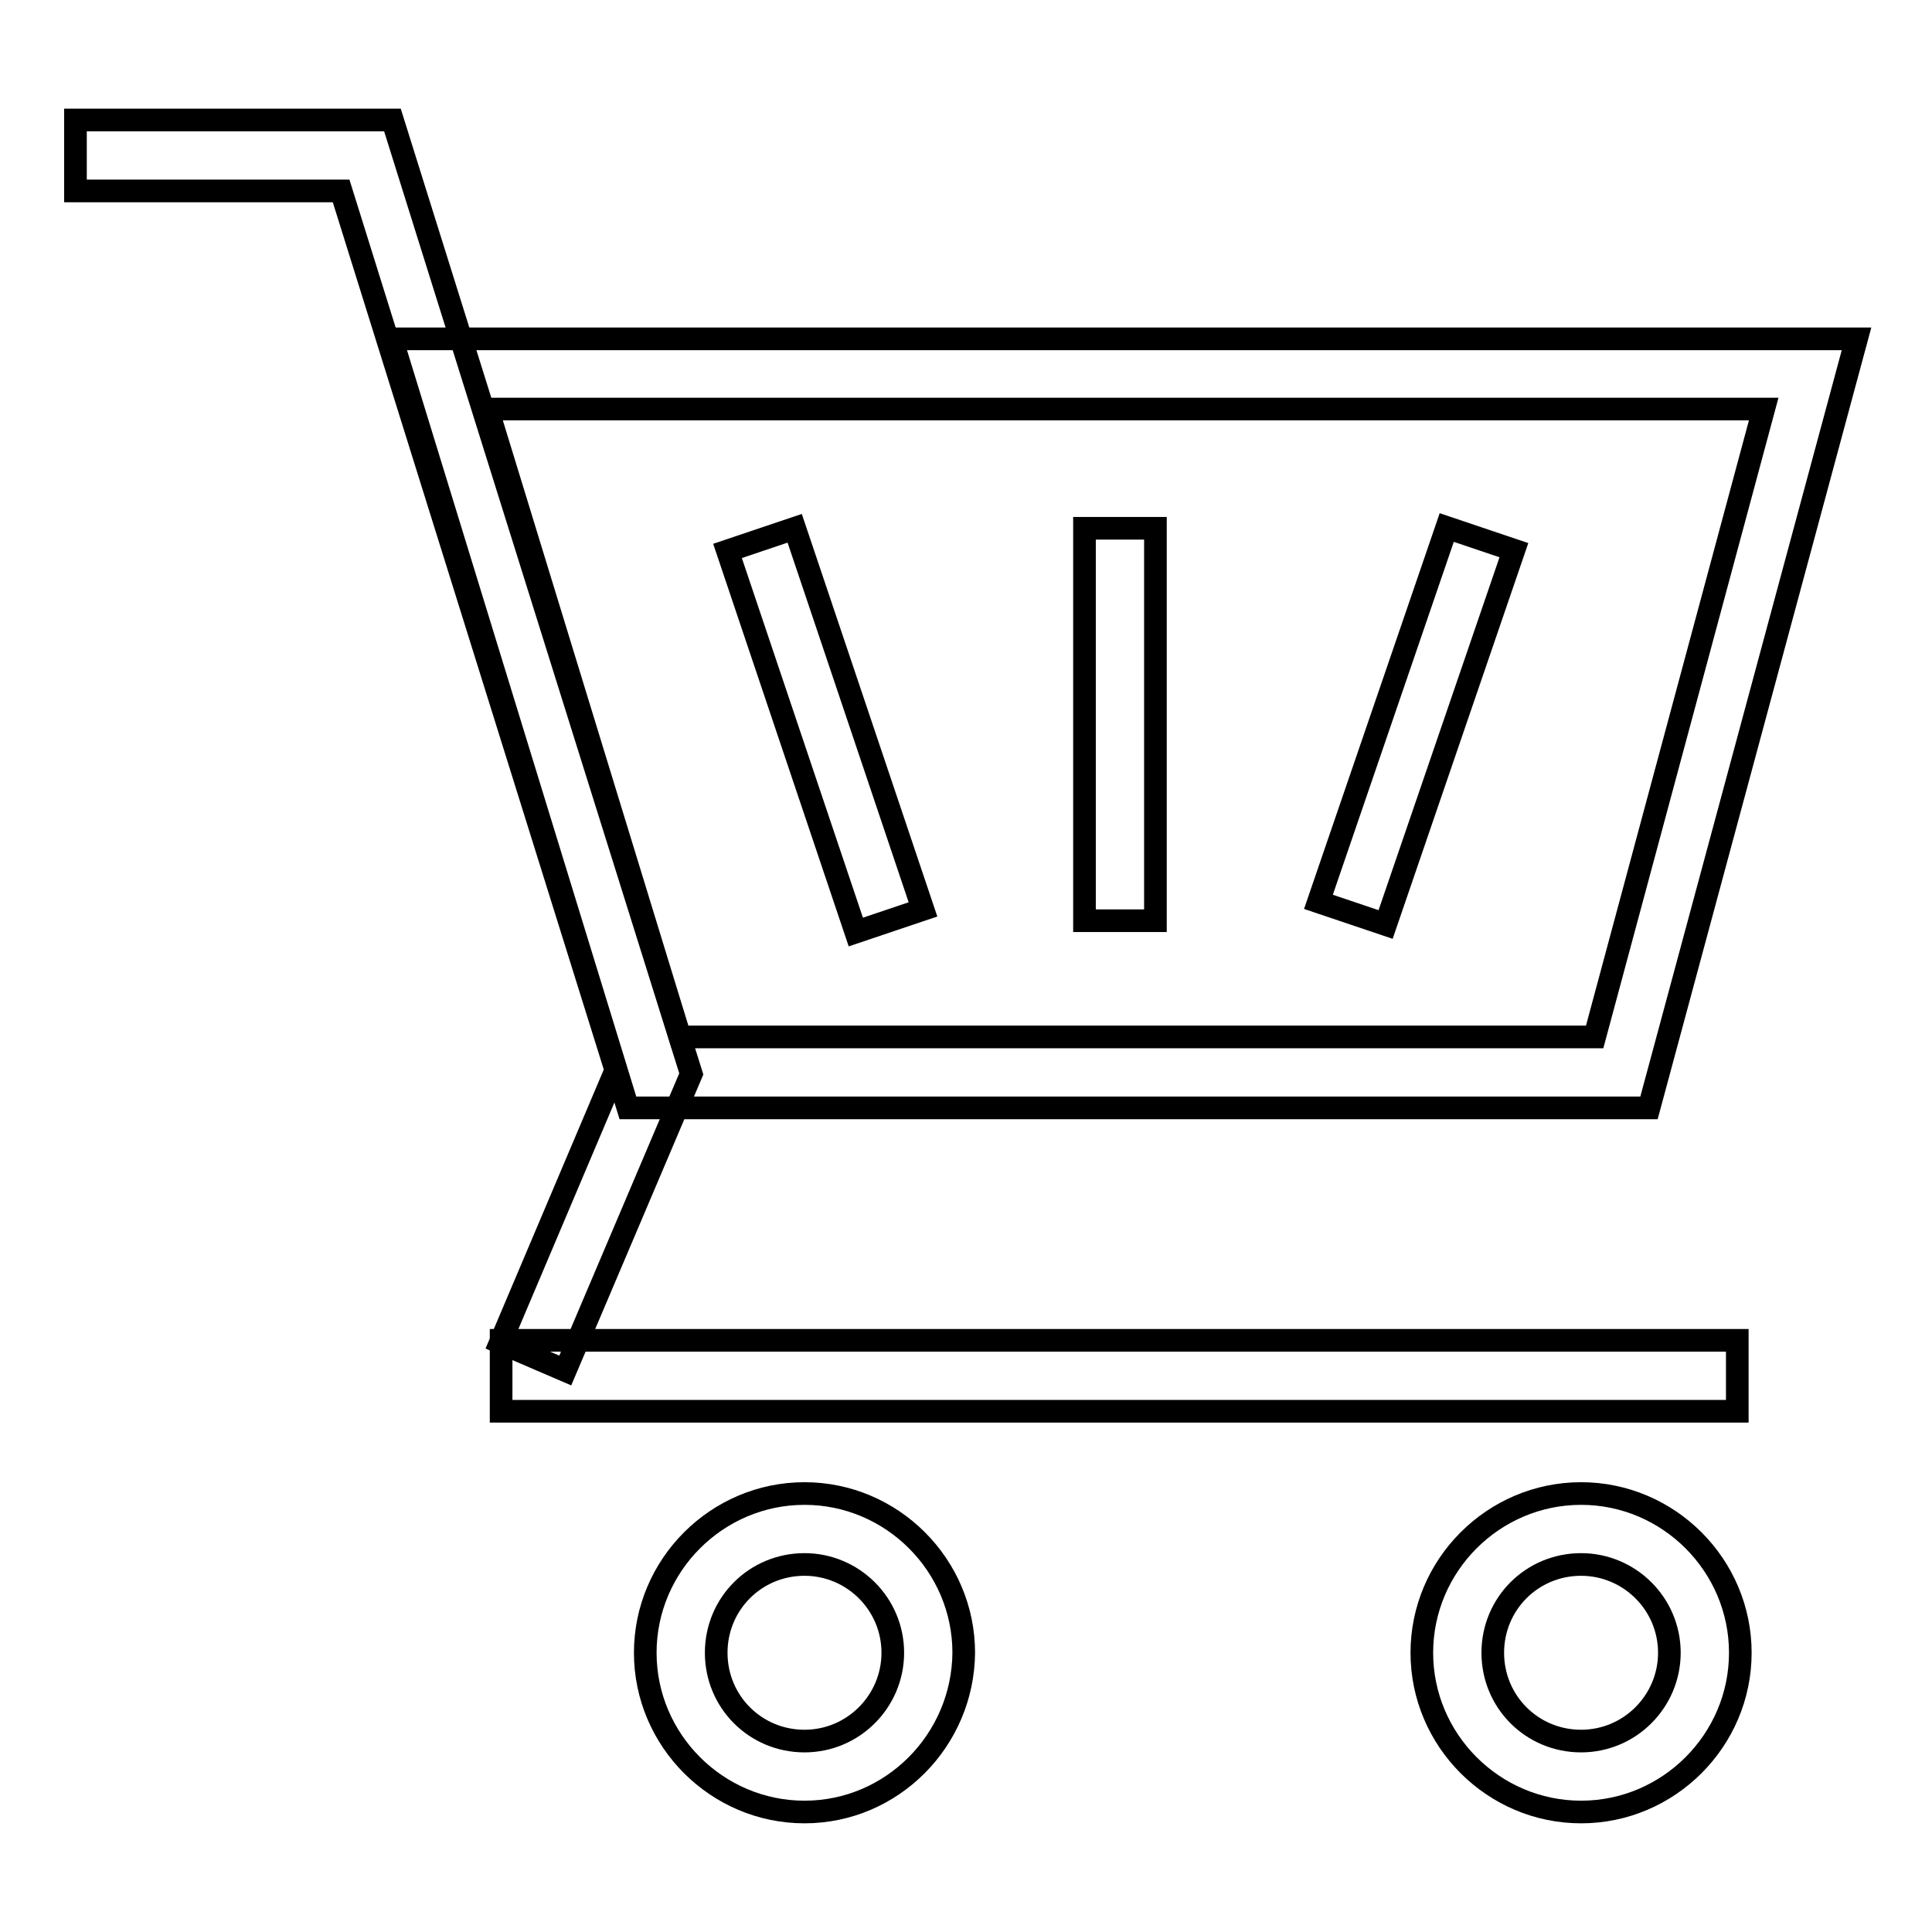 <?xml version="1.0" encoding="utf-8"?>
<!-- Svg Vector Icons : http://www.onlinewebfonts.com/icon -->
<!DOCTYPE svg PUBLIC "-//W3C//DTD SVG 1.1//EN" "http://www.w3.org/Graphics/SVG/1.1/DTD/svg11.dtd">
<svg version="1.1" xmlns="http://www.w3.org/2000/svg" xmlns:xlink="http://www.w3.org/1999/xlink" x="0px" y="0px" viewBox="0 0 256 256" enable-background="new 0 0 256 256" xml:space="preserve">
<g><g><path stroke-width="3" fill-opacity="0" stroke="#000000"  d="M218.5,146.8H83.2L51.9,44.9H246L218.5,146.8z M90.1,137.4h121.2l22.4-83.2H64.6L90.1,137.4z"/><path stroke-width="3" fill-opacity="0" stroke="#000000"  d="M74.9,181.6l-8.6-3.7l15.3-36.1L45.2,25.3H10v-9.4h42l39.6,126.4L74.9,181.6z"/><path stroke-width="3" fill-opacity="0" stroke="#000000"  d="M66.4,177.6h163.8v9.4H66.4V177.6L66.4,177.6z"/><path stroke-width="3" fill-opacity="0" stroke="#000000"  d="M105.3,70l17,50.5l-8.9,3L96.4,73L105.3,70L105.3,70z"/><path stroke-width="3" fill-opacity="0" stroke="#000000"  d="M191.7,69.9l8.9,3l-17,49.6l-8.9-3L191.7,69.9z"/><path stroke-width="3" fill-opacity="0" stroke="#000000"  d="M143.7,70h9.4v52h-9.4V70z"/><path stroke-width="3" fill-opacity="0" stroke="#000000"  d="M106.6,240.1c-11.6,0-21.1-9.5-21.1-21.1c0-11.6,9.5-21.1,21.1-21.1c11.6,0,21.1,9.5,21.1,21.1C127.6,230.6,118.2,240.1,106.6,240.1z M106.6,207.3c-6.5,0-11.7,5.2-11.7,11.7c0,6.5,5.2,11.7,11.7,11.7c6.5,0,11.7-5.3,11.7-11.7C118.3,212.5,113,207.3,106.6,207.3z"/><path stroke-width="3" fill-opacity="0" stroke="#000000"  d="M209.5,240.1c-11.6,0-21.1-9.5-21.1-21.1c0-11.6,9.5-21.1,21.1-21.1c11.6,0,21.1,9.5,21.1,21.1C230.6,230.6,221.1,240.1,209.5,240.1z M209.5,207.3c-6.5,0-11.7,5.2-11.7,11.7c0,6.5,5.2,11.7,11.7,11.7s11.7-5.3,11.7-11.7C221.2,212.5,215.9,207.3,209.5,207.3z"/></g></g>
</svg>